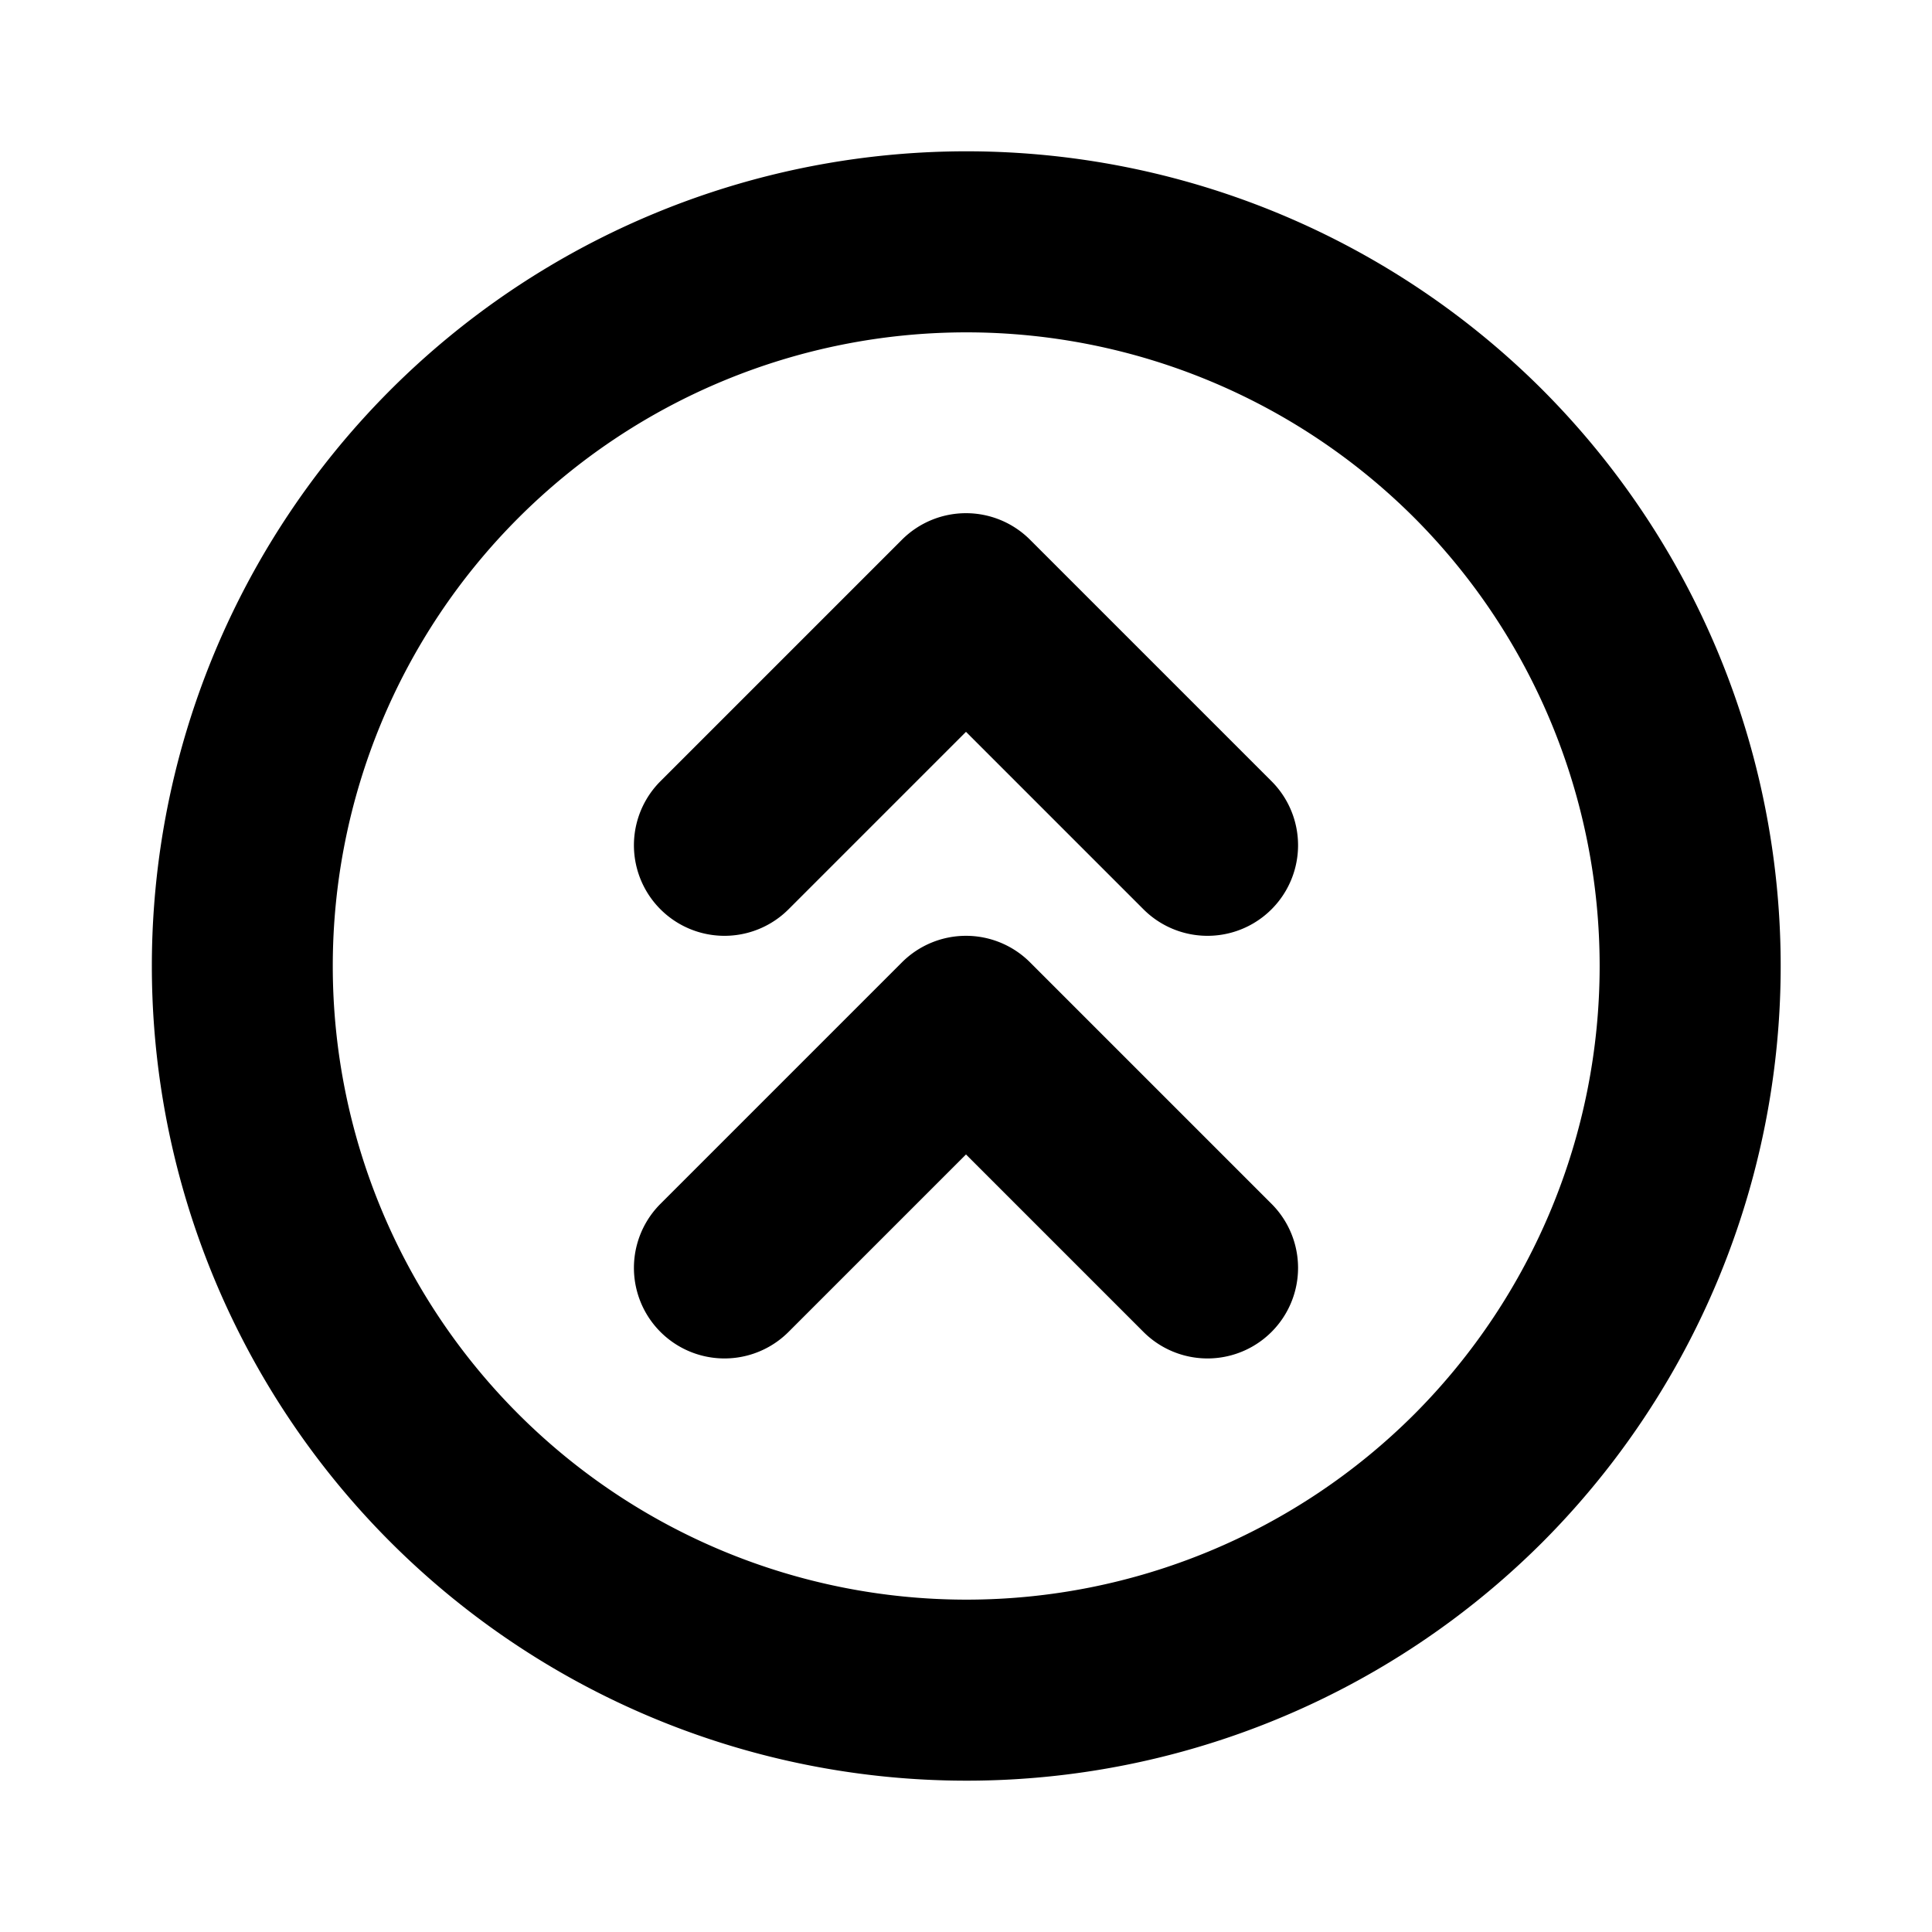 <?xml version="1.0" encoding="utf-8"?><!-- Uploaded to: SVG Repo, www.svgrepo.com, Generator: SVG Repo Mixer Tools -->
<svg fill="#000000" width="800px" height="800px" viewBox="0 0 256 256" id="Flat" xmlns="http://www.w3.org/2000/svg">
  <path d="M204.368,51.632a107.95,107.95,0,1,0,0,152.735A108.122,108.122,0,0,0,204.368,51.632ZM187.397,187.397a83.961,83.961,0,1,1,0-118.794A84.094,84.094,0,0,1,187.397,187.397Zm-18.912-27.882a12,12,0,0,1-16.971,16.971L128,152.971l-23.515,23.515a12,12,0,0,1-16.971-16.971l32-32a12,12,0,0,1,16.971,0Zm0-56a12,12,0,0,1-16.971,16.971L128,96.971l-23.515,23.515a12,12,0,0,1-16.971-16.971l32-32a12,12,0,0,1,16.971,0Z"/>
</svg>